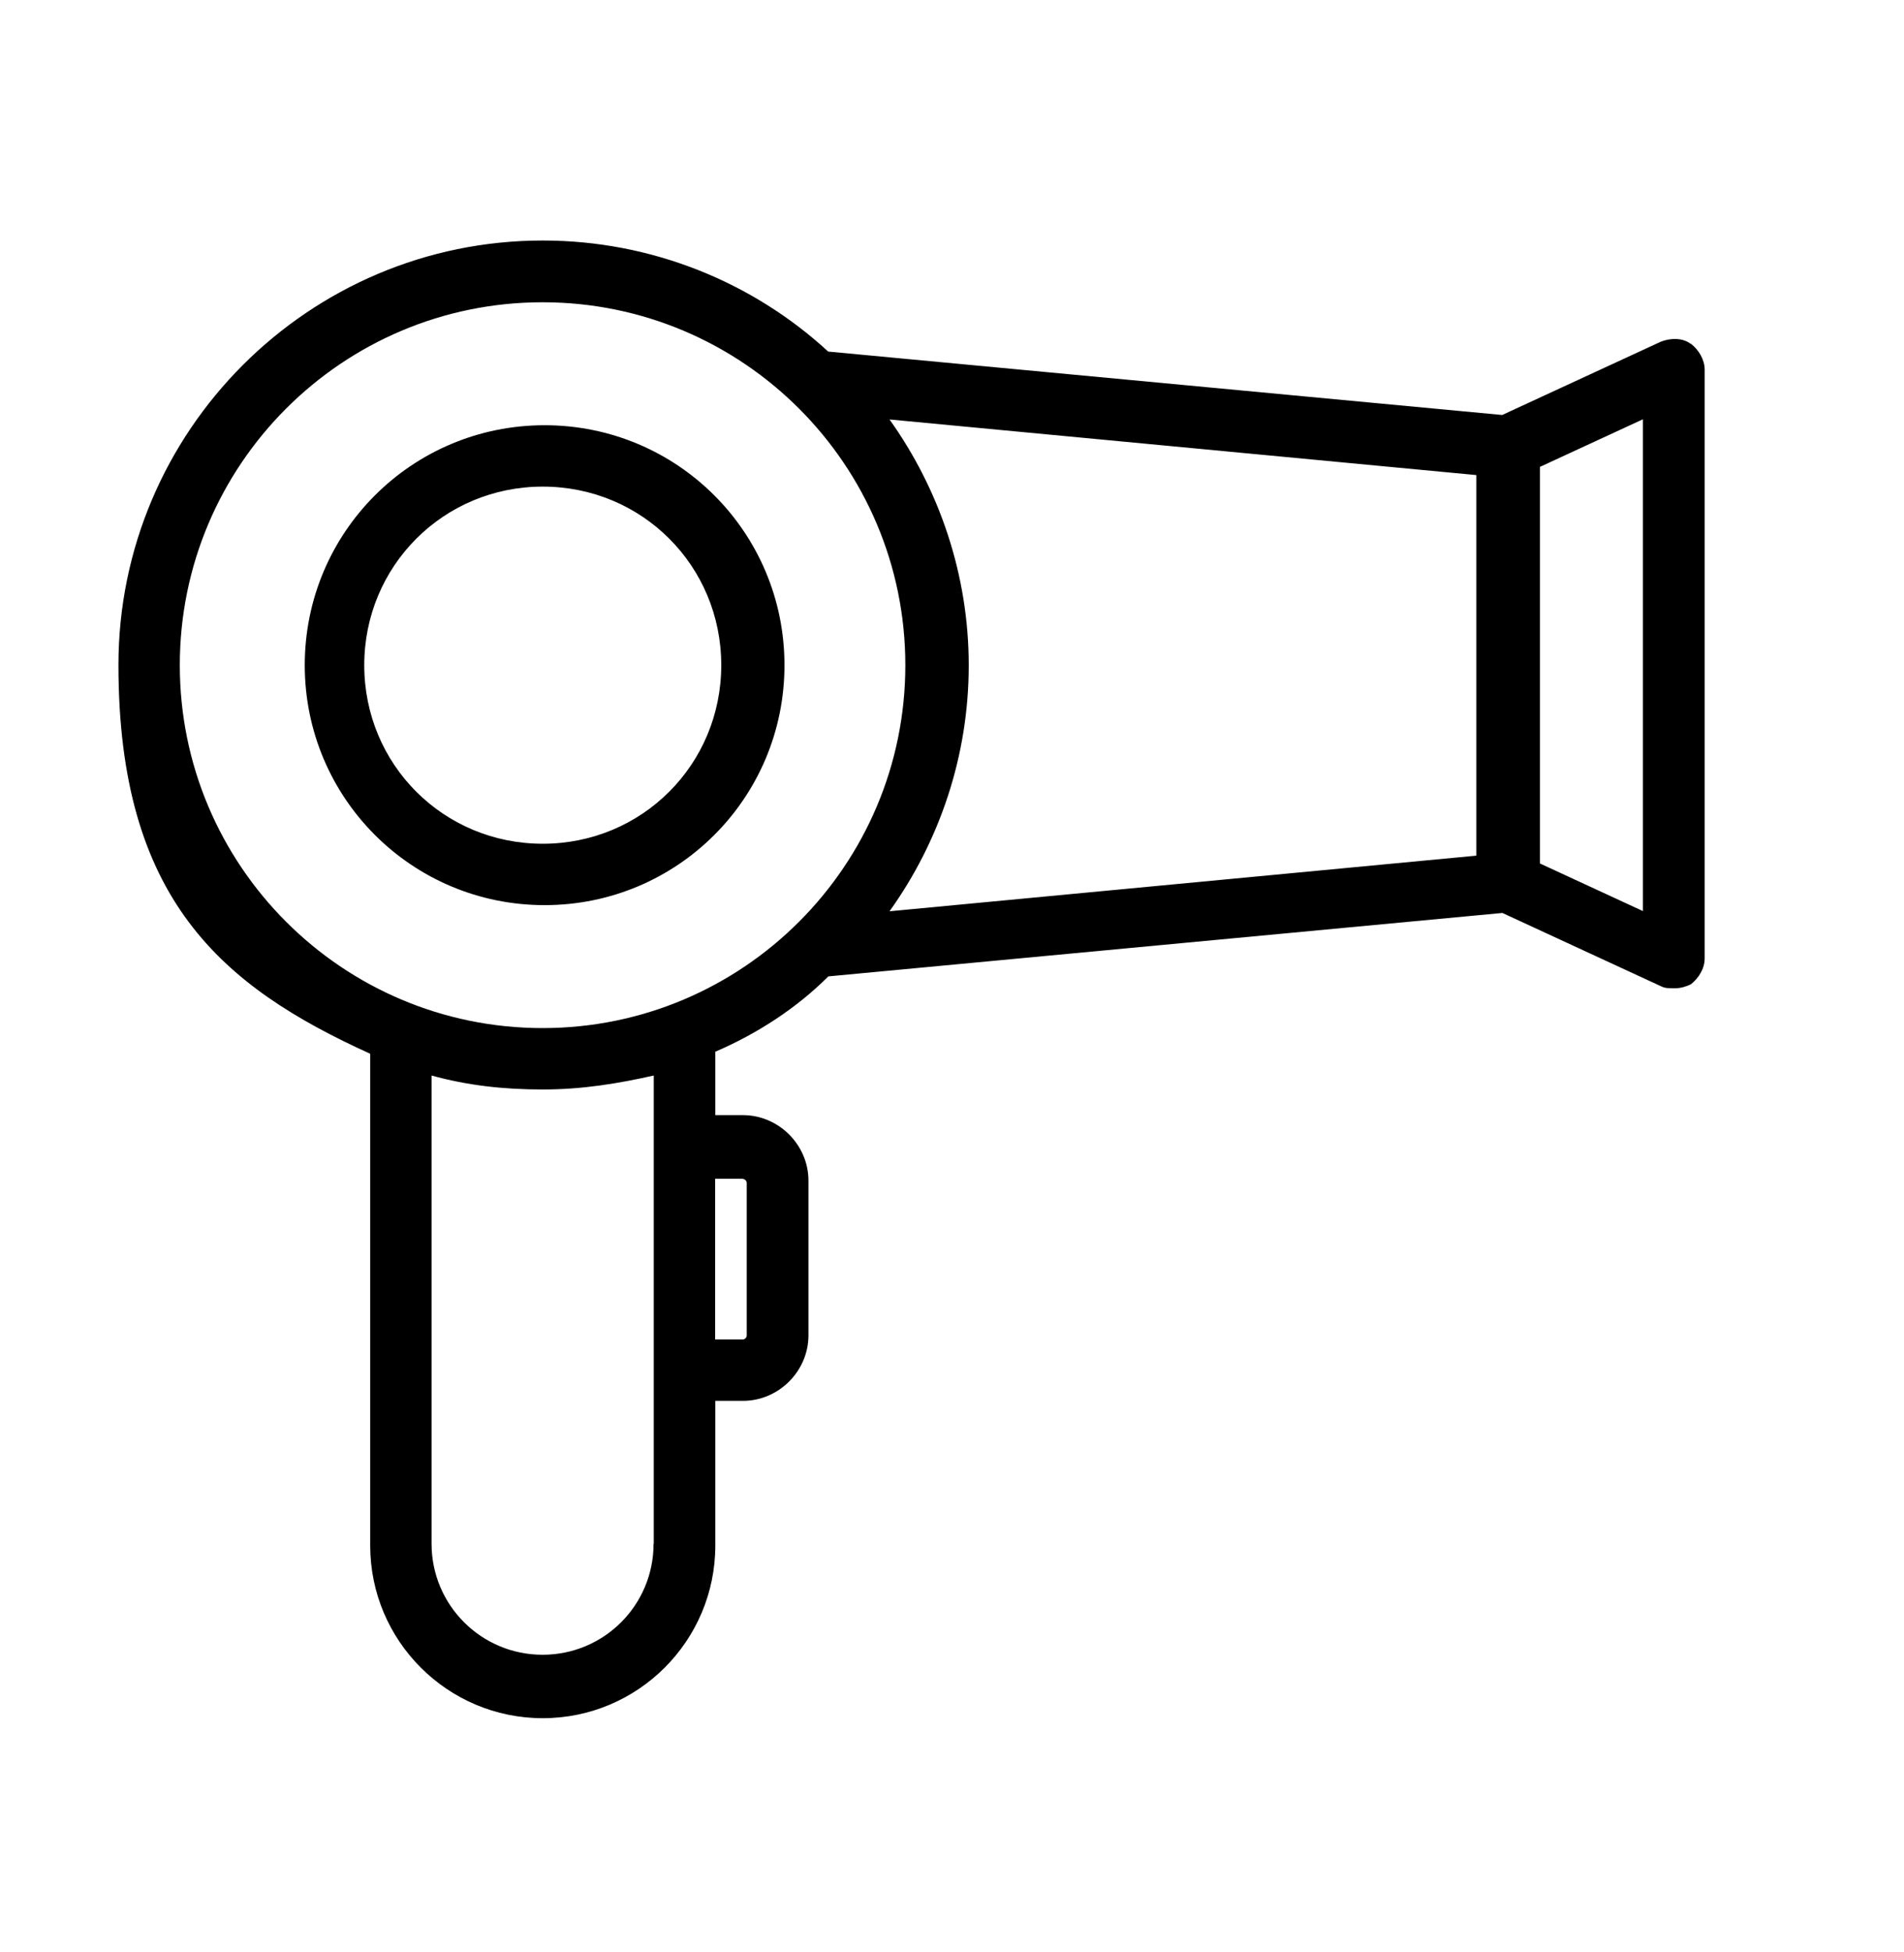 <?xml version="1.0" encoding="UTF-8"?>
<svg id="Calque_1" xmlns="http://www.w3.org/2000/svg" version="1.1" viewBox="0 0 1024 1049.6">
  <!-- Generator: Adobe Illustrator 29.7.0, SVG Export Plug-In . SVG Version: 2.1.1 Build 138)  -->
  <path d="M421.9,357.6c0-71.4-57.6-129-129-129s-129,57.6-129,129,57.6,129,129,129,129-57.6,129-129ZM195.9,357.6c0-53.3,42.6-96,96-96s96,42.6,96,96-42.6,96-96,96-96-42.6-96-96ZM909.2,184.8c-4.2-3.2-10.7-3.2-16-1.1l-85.3,39.4-362.5-34.1c-40.5-37.3-94.9-59.7-153.5-59.7-125.8,0-228.2,102.4-228.2,228.2s55.4,172.7,135.4,209v264.4c0,51.2,41.6,92.8,92.8,92.8s92.8-41.6,92.8-92.8v-77.8h14.9c19.2,0,35.2-16,35.2-35.2v-83.2c0-19.2-16-35.2-35.2-35.2h-14.9v-34.1c22.4-9.6,43.7-23.4,60.8-40.5l362.5-34.1,85.3,39.4c2.1,1.1,4.2,1.1,7.5,1.1s6.4-1.1,8.5-2.1c4.2-3.2,7.5-8.5,7.5-13.9V198.7c0-5.3-3.2-10.7-7.4-13.9h0ZM794,460l-315.6,29.9c26.7-37.3,42.6-83.2,42.6-132.2s-16-94.9-42.6-132.2l315.6,29.9v204.7ZM96.7,357.6c0-107.7,87.4-195.1,195.1-195.1s195.1,87.4,195.1,195.1-87.4,195.1-195.1,195.1-195.1-87.4-195.1-195.1ZM399.5,633.8c1.1,0,2.1,1.1,2.1,2.1v82.1c0,1.1-1.1,2.1-2.1,2.1h-14.9v-86.4h14.9ZM351.5,829.9c0,33.1-26.7,59.7-59.7,59.7s-59.7-26.7-59.7-59.7v-251.7c19.2,5.3,38.4,7.5,59.8,7.5s40.5-3.2,59.7-7.5v251.7ZM883.6,489.8l-55.4-25.6v-213.2l55.4-25.6v264.4Z"/>
</svg>